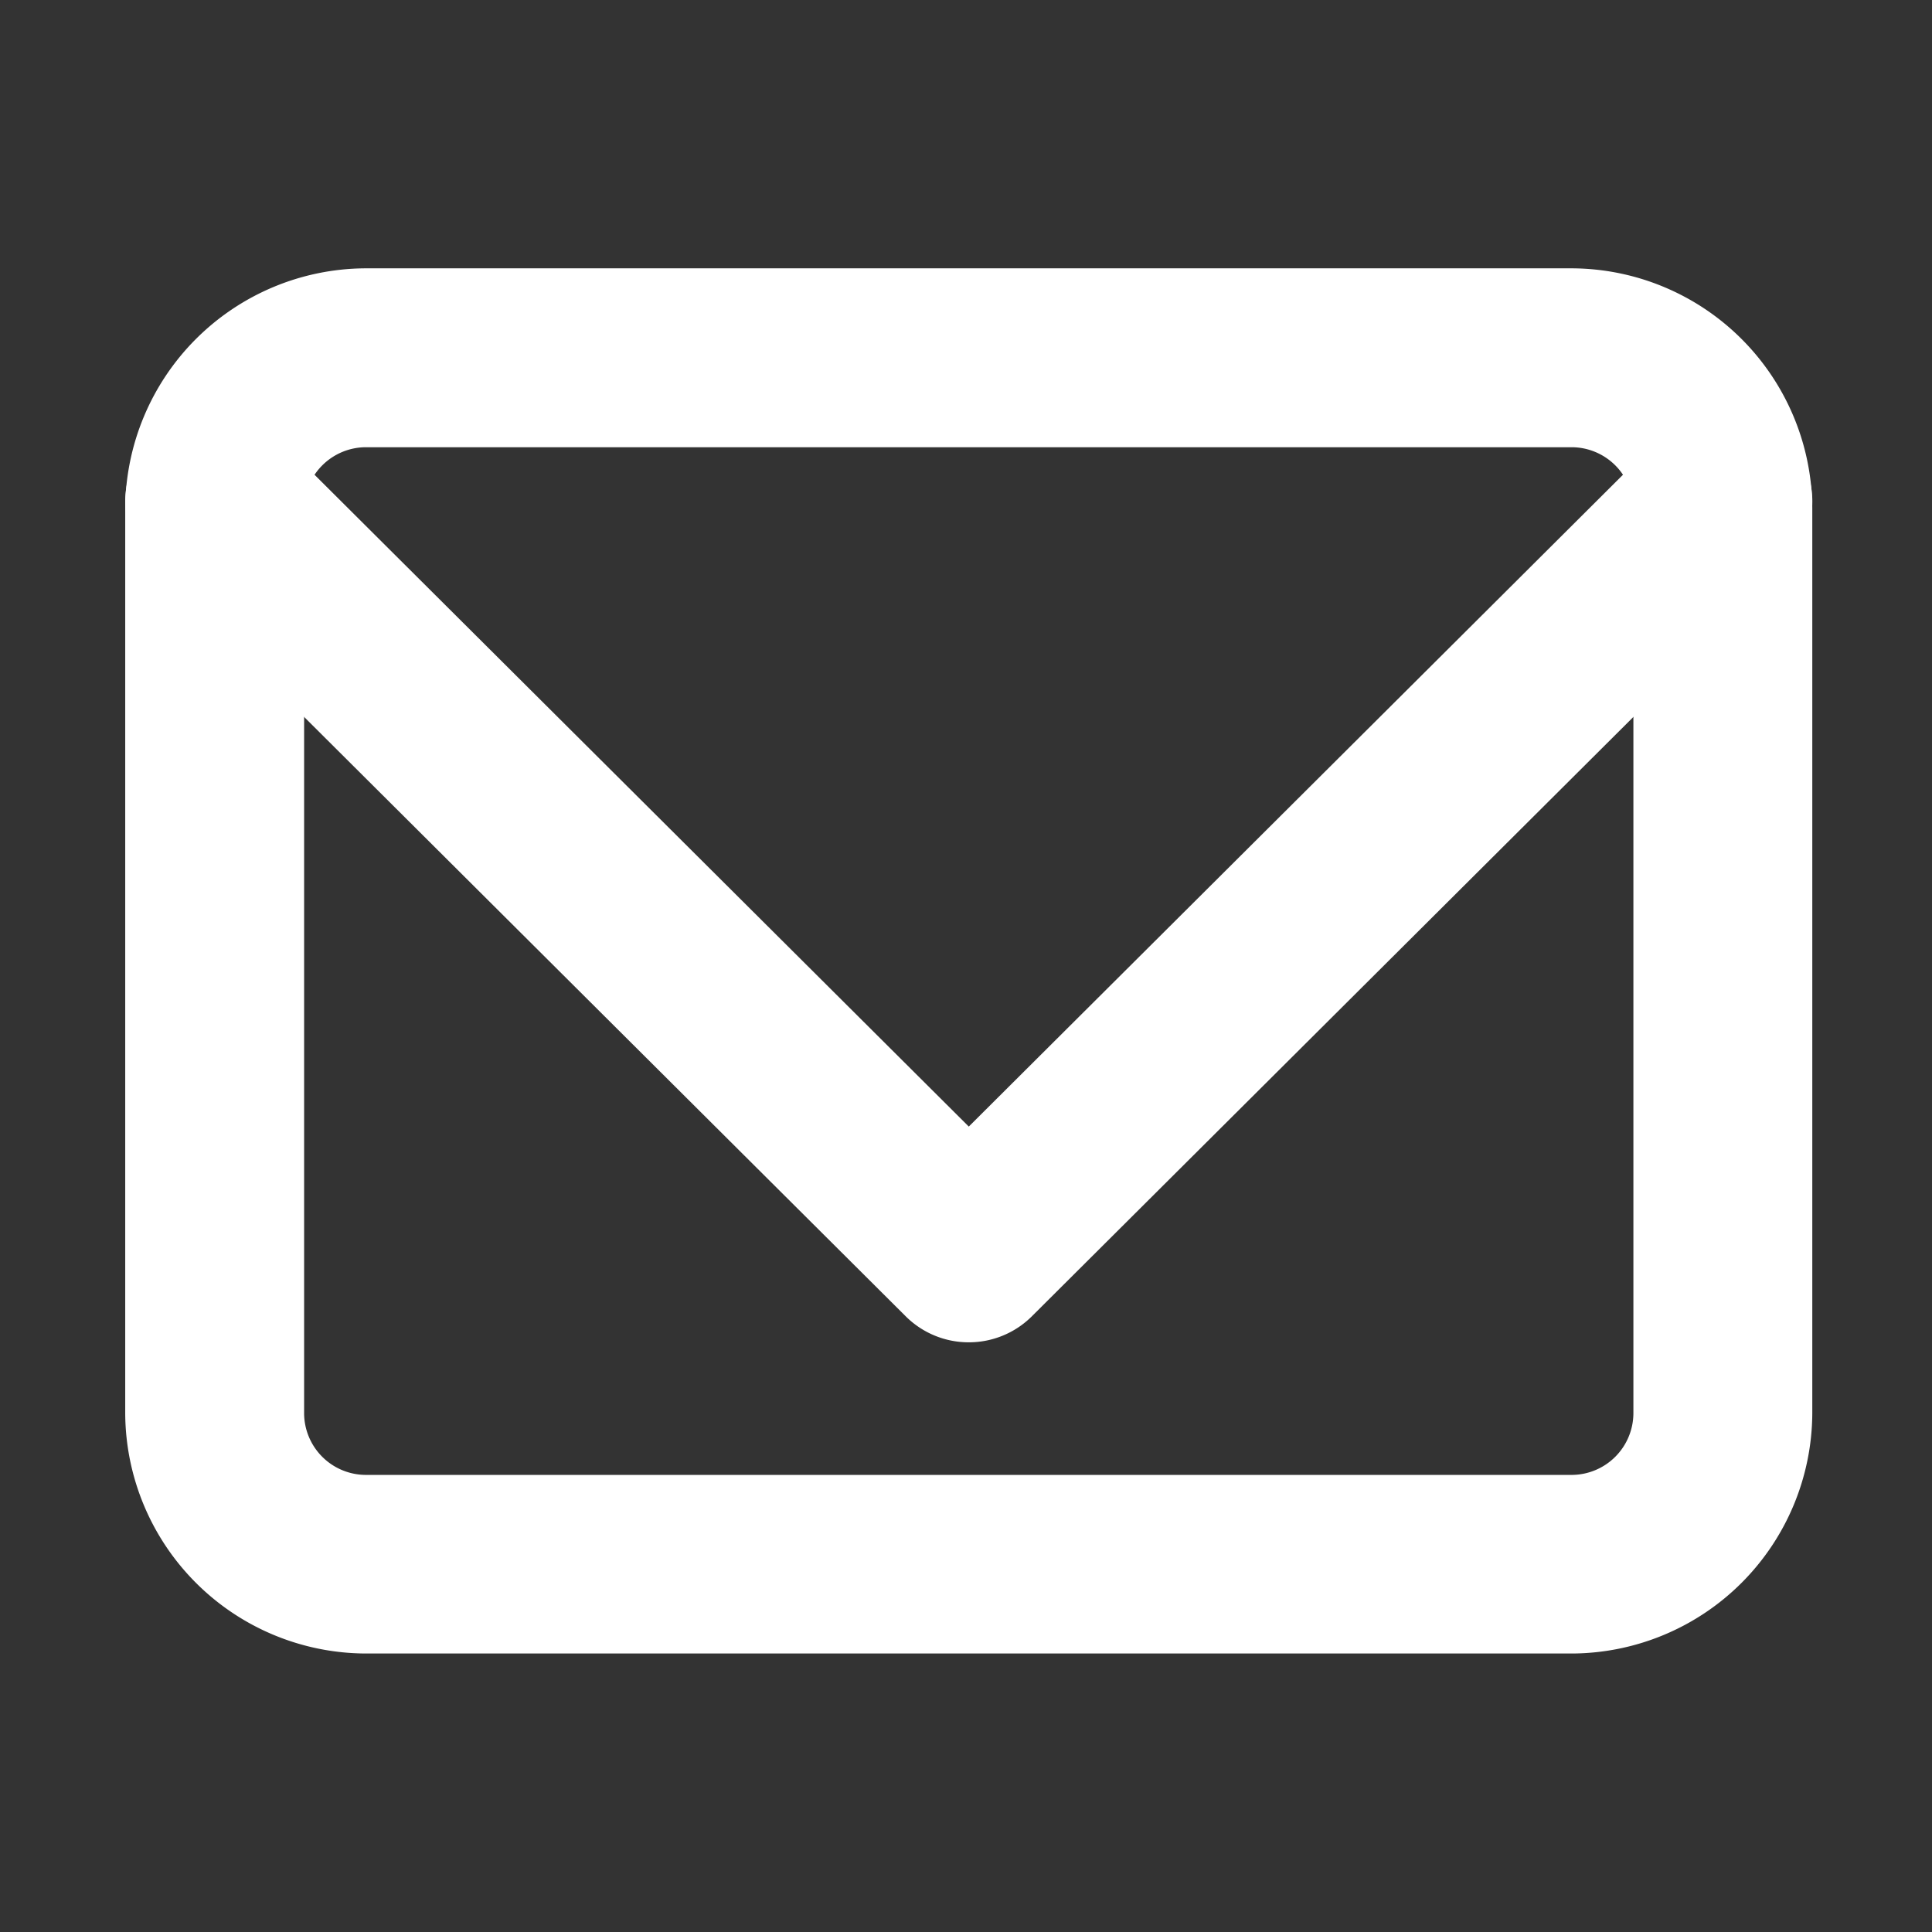<svg xmlns="http://www.w3.org/2000/svg" width="27" height="27" viewBox="0 0 27 27">
  <rect x="0" y="0" width="27" height="27" fill="#333333" stroke="none"/>
  <g id="Group_2362" data-name="Group 2362" transform="translate(-1035 64)">
    <rect id="Rectangle_1534" data-name="Rectangle 1534" width="27" height="27" transform="translate(1035 -64)" fill="none"/>
    <g id="Icon_feather-mail" data-name="Icon feather-mail" transform="translate(1035 -65)">
      <path id="Path_66" data-name="Path 66" d="M5.108,4.75H21.969A3.373,3.373,0,0,1,25.327,8.1v12.65a3.373,3.373,0,0,1-3.354,3.358H5.108A3.373,3.373,0,0,1,1.75,20.758V8.108A3.373,3.373,0,0,1,5.1,4.75Zm0,16.862H21.969a.865.865,0,0,0,.858-.862V8.108a.865.865,0,0,0-.862-.858H5.109a.866.866,0,0,0-.859.862V20.754A.865.865,0,0,0,5.112,21.612Z" fill="#fff"/>
      <path id="Path_67" data-name="Path 67" d="M13.539,20.75a1.246,1.246,0,0,1-.882-.364L2.118,9.886A1.25,1.25,0,1,1,3.882,8.114l9.657,9.621,9.656-9.621a1.25,1.25,0,1,1,1.765,1.771l-10.538,10.5A1.246,1.246,0,0,1,13.539,20.75Z" transform="translate(0 -0.991)" fill="#fff"/>
    </g>
  </g>
</svg>
